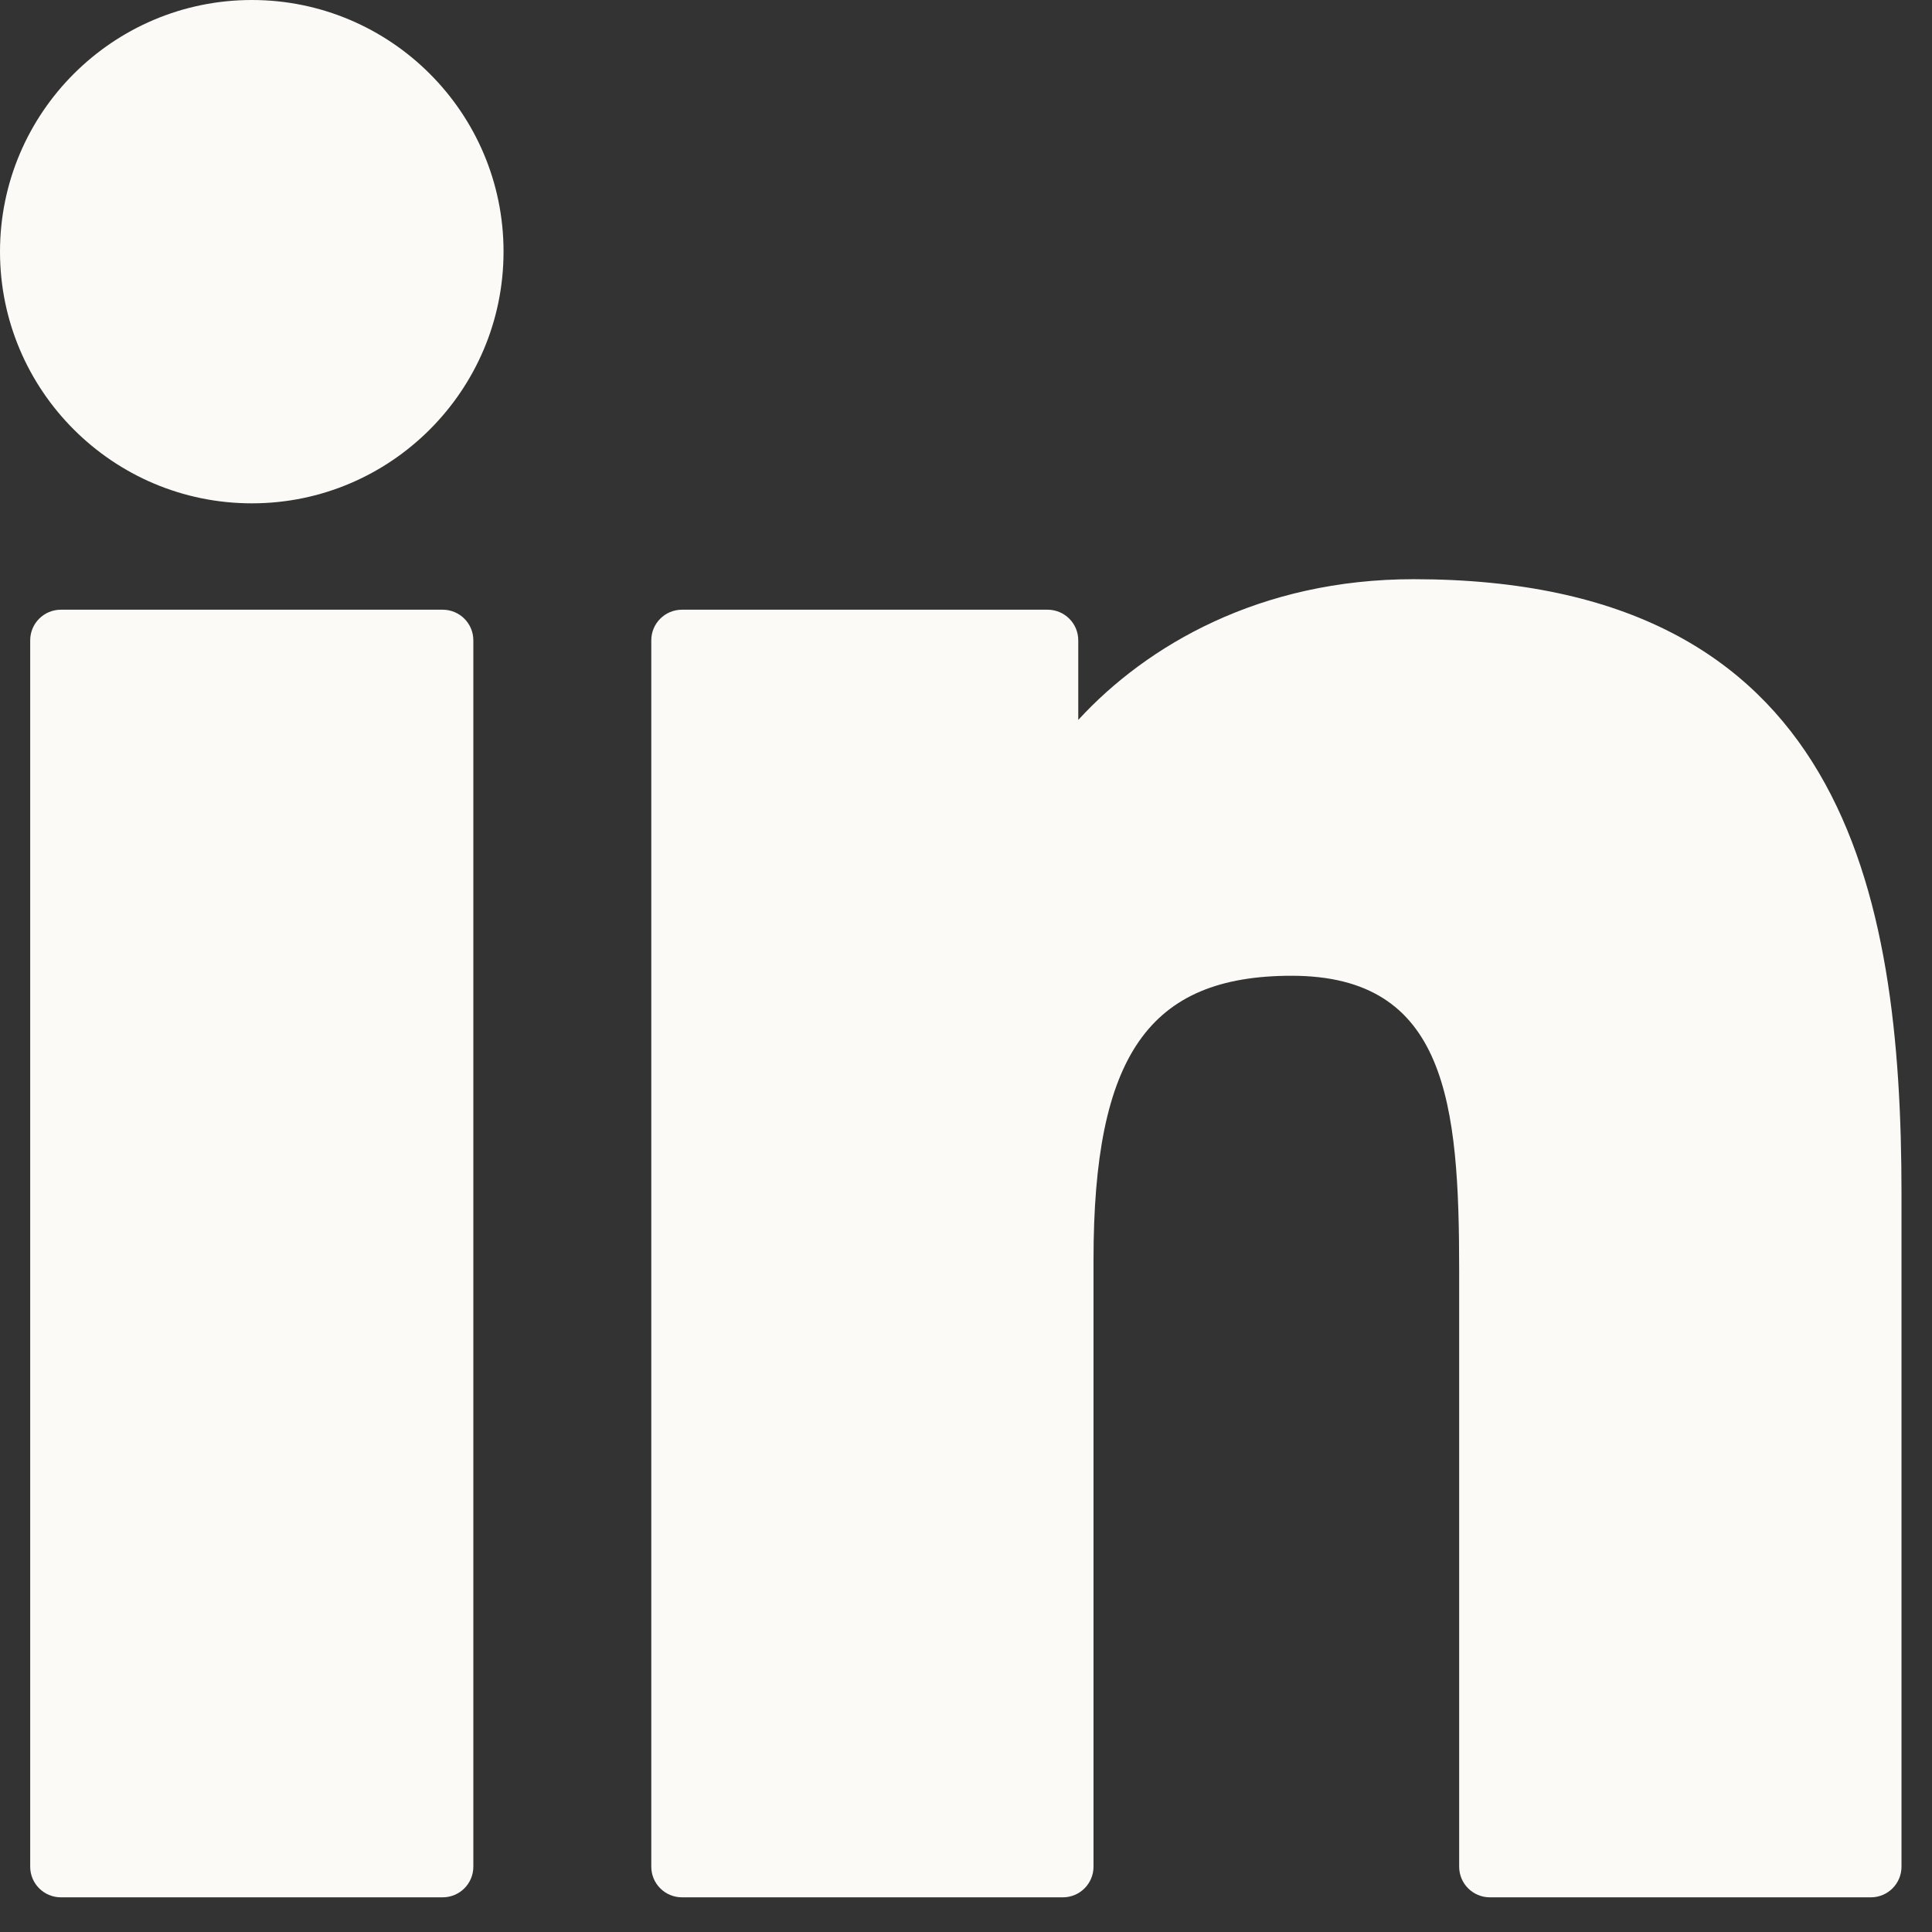 <svg width="19" height="19" viewBox="0 0 19 19" fill="none" xmlns="http://www.w3.org/2000/svg">
<rect x="0" y="0" width="19" height="19" fill="#333333" stroke="none"/>
<path d="M4.353 5.996H0.599C0.432 5.996 0.297 6.131 0.297 6.297V18.358C0.297 18.524 0.432 18.659 0.599 18.659H4.353C4.52 18.659 4.655 18.524 4.655 18.358V6.297C4.655 6.131 4.52 5.996 4.353 5.996Z" fill="#FBFAF6"/>
<path d="M2.477 0C1.111 0 0 1.11 0 2.475C0 3.84 1.111 4.95 2.477 4.95C3.842 4.95 4.952 3.84 4.952 2.475C4.953 1.11 3.842 0 2.477 0Z" fill="#FBFAF6"/>
<path d="M13.902 5.696C12.394 5.696 11.28 6.344 10.604 7.08V6.297C10.604 6.131 10.469 5.996 10.302 5.996H6.707C6.54 5.996 6.405 6.131 6.405 6.297V18.358C6.405 18.524 6.54 18.659 6.707 18.659H10.453C10.619 18.659 10.754 18.524 10.754 18.358V12.39C10.754 10.38 11.3 9.596 12.702 9.596C14.229 9.596 14.35 10.852 14.35 12.494V18.358C14.35 18.524 14.485 18.659 14.652 18.659H18.399C18.565 18.659 18.7 18.524 18.7 18.358V11.742C18.7 8.752 18.13 5.696 13.902 5.696Z" fill="#FBFAF6"/>
</svg>
